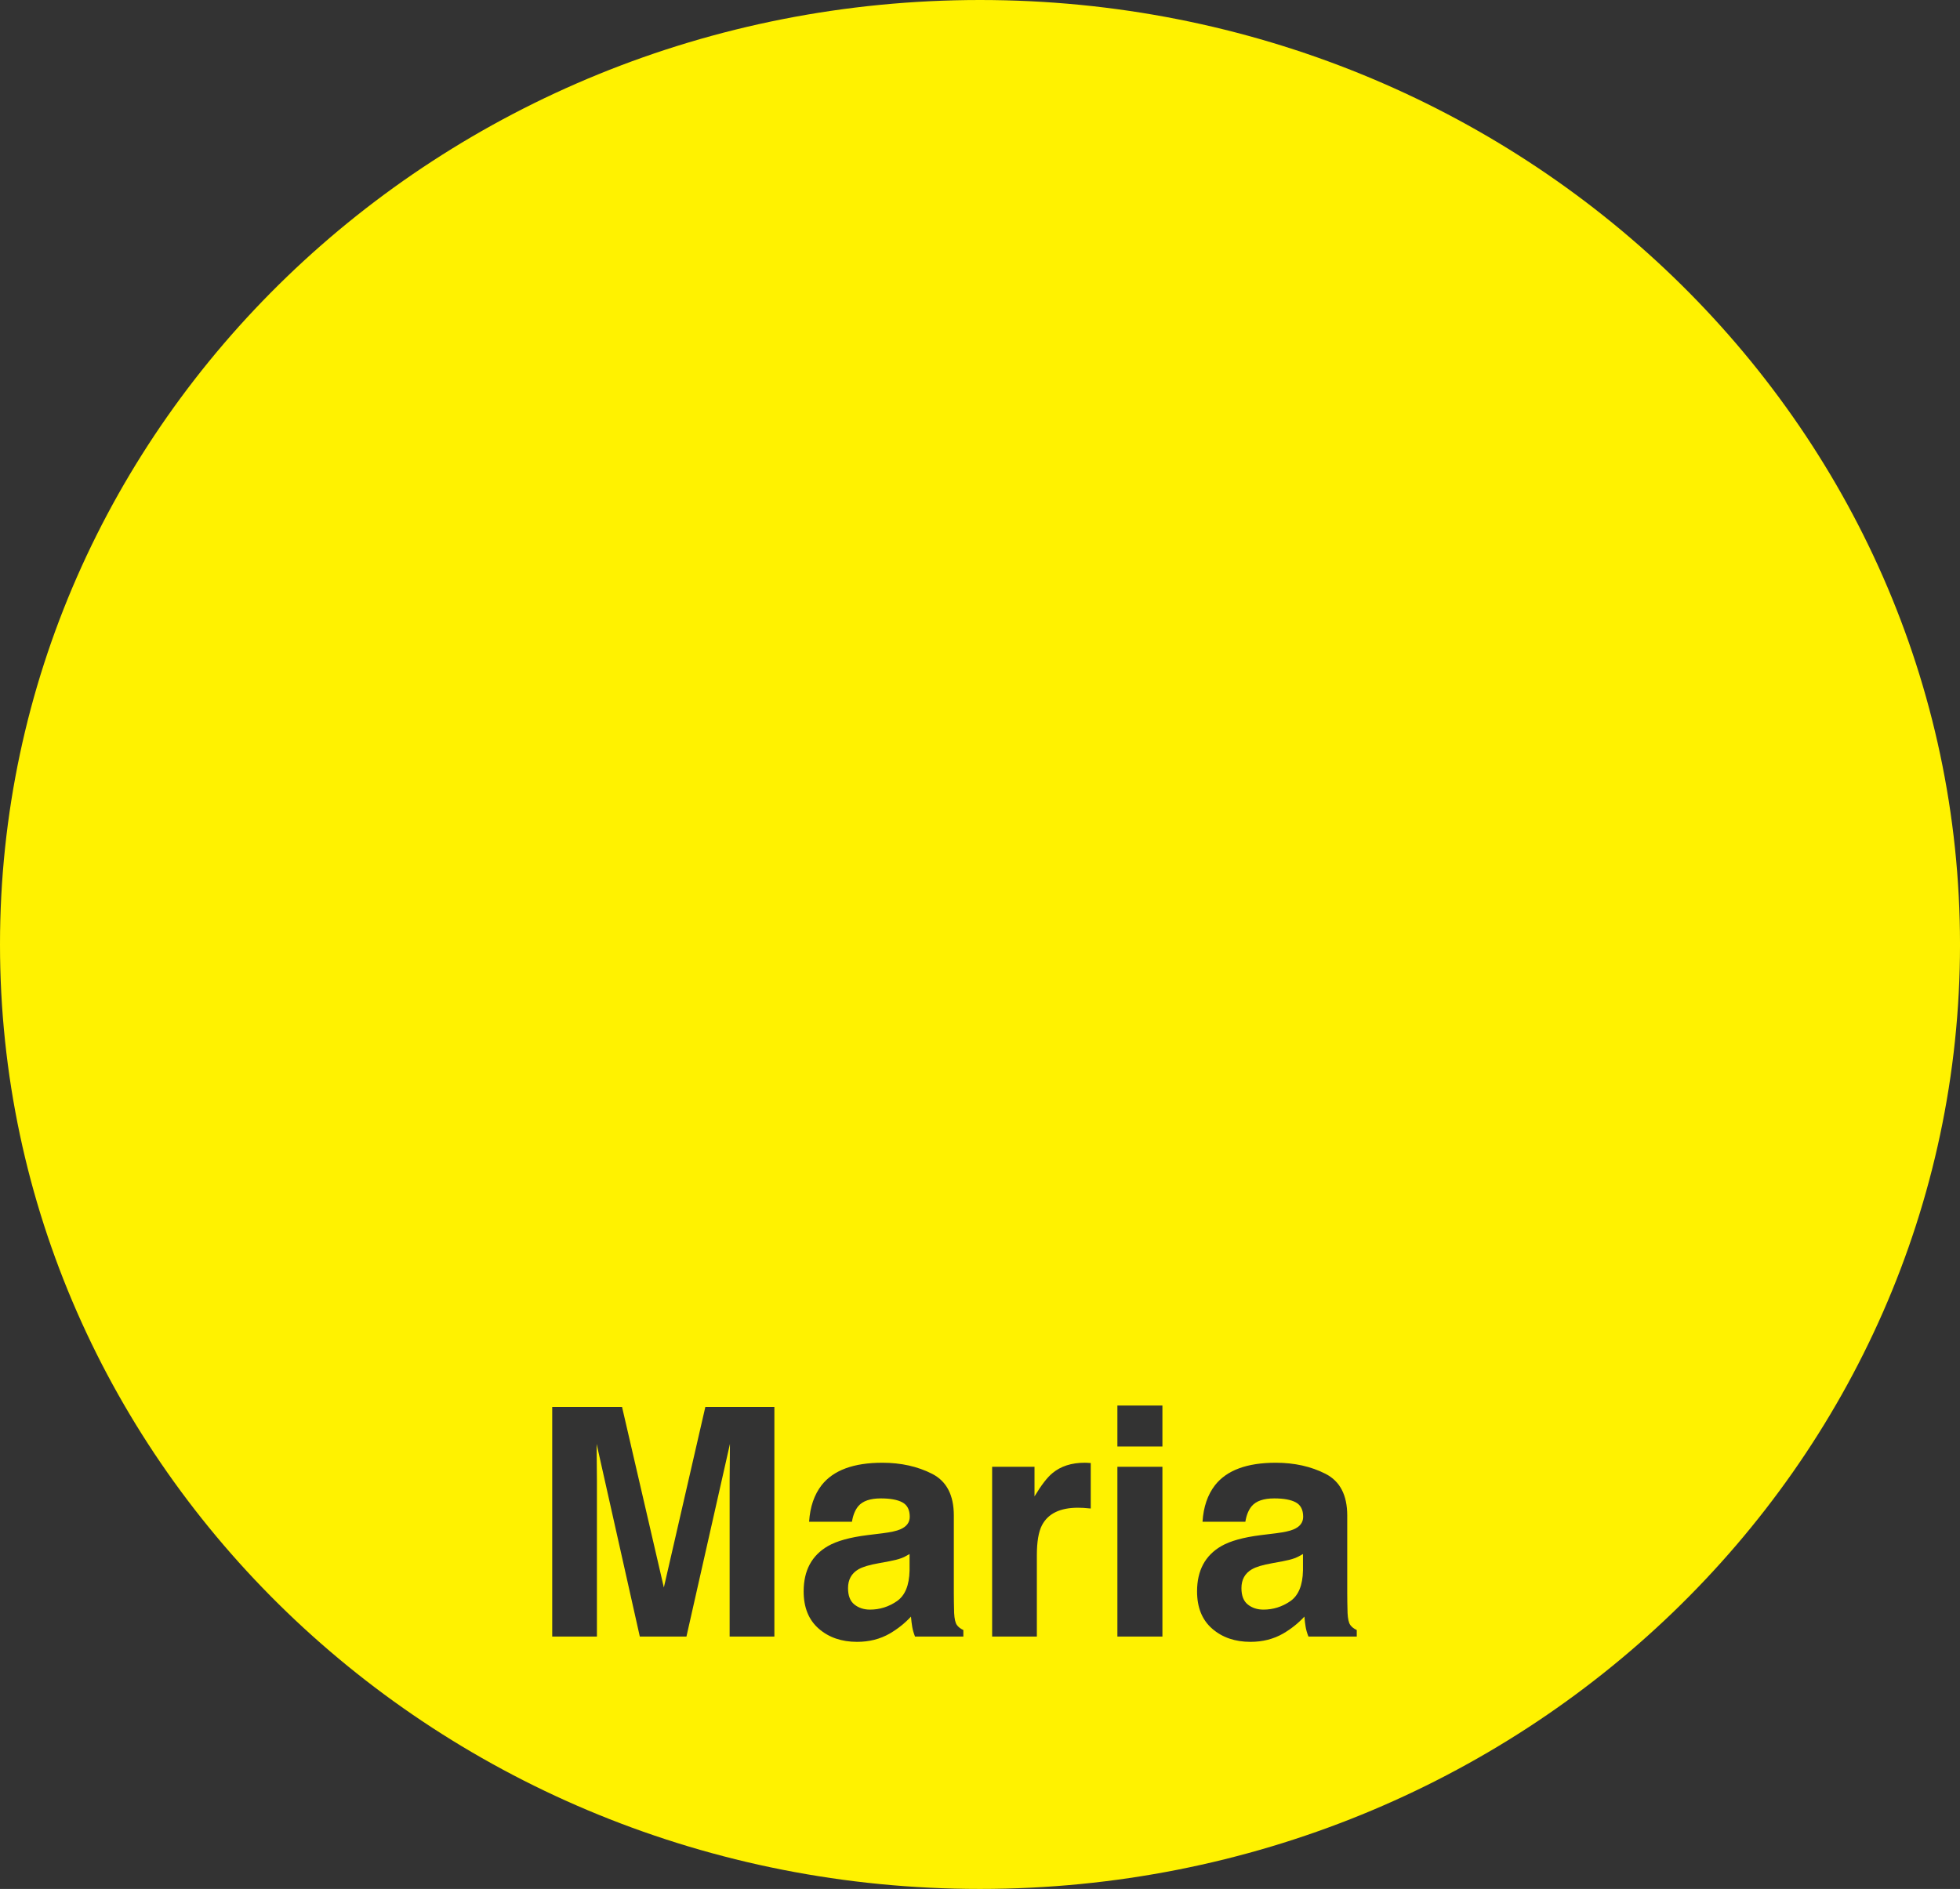 <!-- Generator: Adobe Illustrator 21.0.2, SVG Export Plug-In  -->
<svg version="1.1"
	 xmlns="http://www.w3.org/2000/svg" xmlns:xlink="http://www.w3.org/1999/xlink" xmlns:a="http://ns.adobe.com/AdobeSVGViewerExtensions/3.0/"
	 x="0px" y="0px" width="160.497px" height="154.714px" viewBox="0 0 160.497 154.714"
	 style="enable-background:new 0 0 160.497 154.714;" xml:space="preserve">
<rect x="0" y="0" width="160.497" height="154.714" fill="#333333" stroke="none"/>
<style type="text/css">
	.st0{fill:#FFF200;}
</style>
<defs>
</defs>
<g>
	<path class="st0" d="M72.8,127.88l-0.828,0.153c-0.776,0.136-1.333,0.302-1.671,0.498c-0.573,0.332-0.859,0.847-0.859,1.544
		c0,0.621,0.175,1.069,0.525,1.346s0.775,0.415,1.276,0.415c0.794,0,1.526-0.229,2.196-0.689c0.669-0.459,1.017-1.297,1.042-2.513
		v-1.352c-0.233,0.145-0.468,0.262-0.705,0.351C73.539,127.72,73.214,127.803,72.8,127.88z"/>
	<path class="st0" d="M105.015,127.88l-0.828,0.153c-0.776,0.136-1.333,0.302-1.671,0.498c-0.573,0.332-0.859,0.847-0.859,1.544
		c0,0.621,0.175,1.069,0.525,1.346s0.775,0.415,1.276,0.415c0.794,0,1.526-0.229,2.196-0.689c0.669-0.459,1.017-1.297,1.042-2.513
		v-1.352c-0.233,0.145-0.468,0.262-0.705,0.351C105.754,127.72,105.429,127.803,105.015,127.88z"/>
	<path class="st0" d="M80.249,0C35.929,0,0,34.634,0,77.357c0,42.723,35.929,77.357,80.249,77.357s80.249-34.634,80.249-77.357
		C160.497,34.634,124.569,0,80.249,0z M63.408,134.042h-3.661v-12.719c0-0.366,0.004-0.878,0.013-1.537s0.013-1.167,0.013-1.524
		l-3.563,15.78h-3.818l-3.538-15.78c0,0.357,0.004,0.865,0.013,1.524s0.013,1.171,0.013,1.537v12.719h-3.661v-18.804h5.718
		l3.423,14.785l3.397-14.785h5.654V134.042z M78.883,134.042h-3.955c-0.111-0.281-0.187-0.544-0.229-0.791
		c-0.043-0.247-0.077-0.527-0.102-0.842c-0.505,0.544-1.087,1.008-1.745,1.391c-0.787,0.451-1.677,0.676-2.669,0.676
		c-1.266,0-2.312-0.359-3.137-1.078c-0.826-0.719-1.238-1.737-1.238-3.056c0-1.709,0.664-2.947,1.992-3.712
		c0.729-0.417,1.799-0.715,3.213-0.893l1.247-0.153c0.677-0.085,1.161-0.191,1.452-0.319c0.522-0.221,0.784-0.565,0.784-1.033
		c0-0.57-0.201-0.963-0.602-1.18s-0.989-0.325-1.765-0.325c-0.871,0-1.487,0.212-1.849,0.638c-0.259,0.315-0.431,0.74-0.517,1.276
		h-3.508c0.077-1.216,0.418-2.215,1.025-2.998c0.965-1.225,2.622-1.837,4.971-1.837c1.529,0,2.887,0.302,4.074,0.906
		s1.781,1.744,1.781,3.419v6.378c0,0.442,0.008,0.978,0.026,1.607c0.025,0.477,0.098,0.799,0.217,0.97
		c0.119,0.17,0.297,0.311,0.536,0.421V134.042z M89.318,123.555c-0.229-0.025-0.434-0.042-0.612-0.051
		c-0.178-0.009-0.323-0.013-0.434-0.013c-1.463,0-2.445,0.477-2.947,1.429c-0.281,0.536-0.421,1.361-0.421,2.475v6.646h-3.662
		v-13.905h3.47v2.424c0.561-0.927,1.05-1.561,1.467-1.901c0.681-0.569,1.565-0.854,2.654-0.854c0.068,0,0.125,0.002,0.172,0.006
		s0.151,0.011,0.312,0.019V123.555z M95.186,134.042h-3.687v-13.905h3.687V134.042z M95.186,118.478h-3.687v-3.355h3.687V118.478z
		 M111.098,134.042h-3.955c-0.111-0.281-0.187-0.544-0.229-0.791c-0.043-0.247-0.077-0.527-0.102-0.842
		c-0.505,0.544-1.087,1.008-1.745,1.391c-0.787,0.451-1.677,0.676-2.669,0.676c-1.266,0-2.312-0.359-3.137-1.078
		c-0.826-0.719-1.238-1.737-1.238-3.056c0-1.709,0.664-2.947,1.992-3.712c0.729-0.417,1.799-0.715,3.213-0.893l1.247-0.153
		c0.677-0.085,1.161-0.191,1.452-0.319c0.522-0.221,0.784-0.565,0.784-1.033c0-0.57-0.201-0.963-0.602-1.18
		s-0.989-0.325-1.765-0.325c-0.871,0-1.487,0.212-1.849,0.638c-0.259,0.315-0.431,0.74-0.517,1.276h-3.508
		c0.077-1.216,0.418-2.215,1.025-2.998c0.965-1.225,2.622-1.837,4.971-1.837c1.529,0,2.887,0.302,4.074,0.906
		s1.781,1.744,1.781,3.419v6.378c0,0.442,0.008,0.978,0.026,1.607c0.025,0.477,0.098,0.799,0.217,0.97
		c0.119,0.17,0.297,0.311,0.536,0.421V134.042z"/>
</g>
</svg>